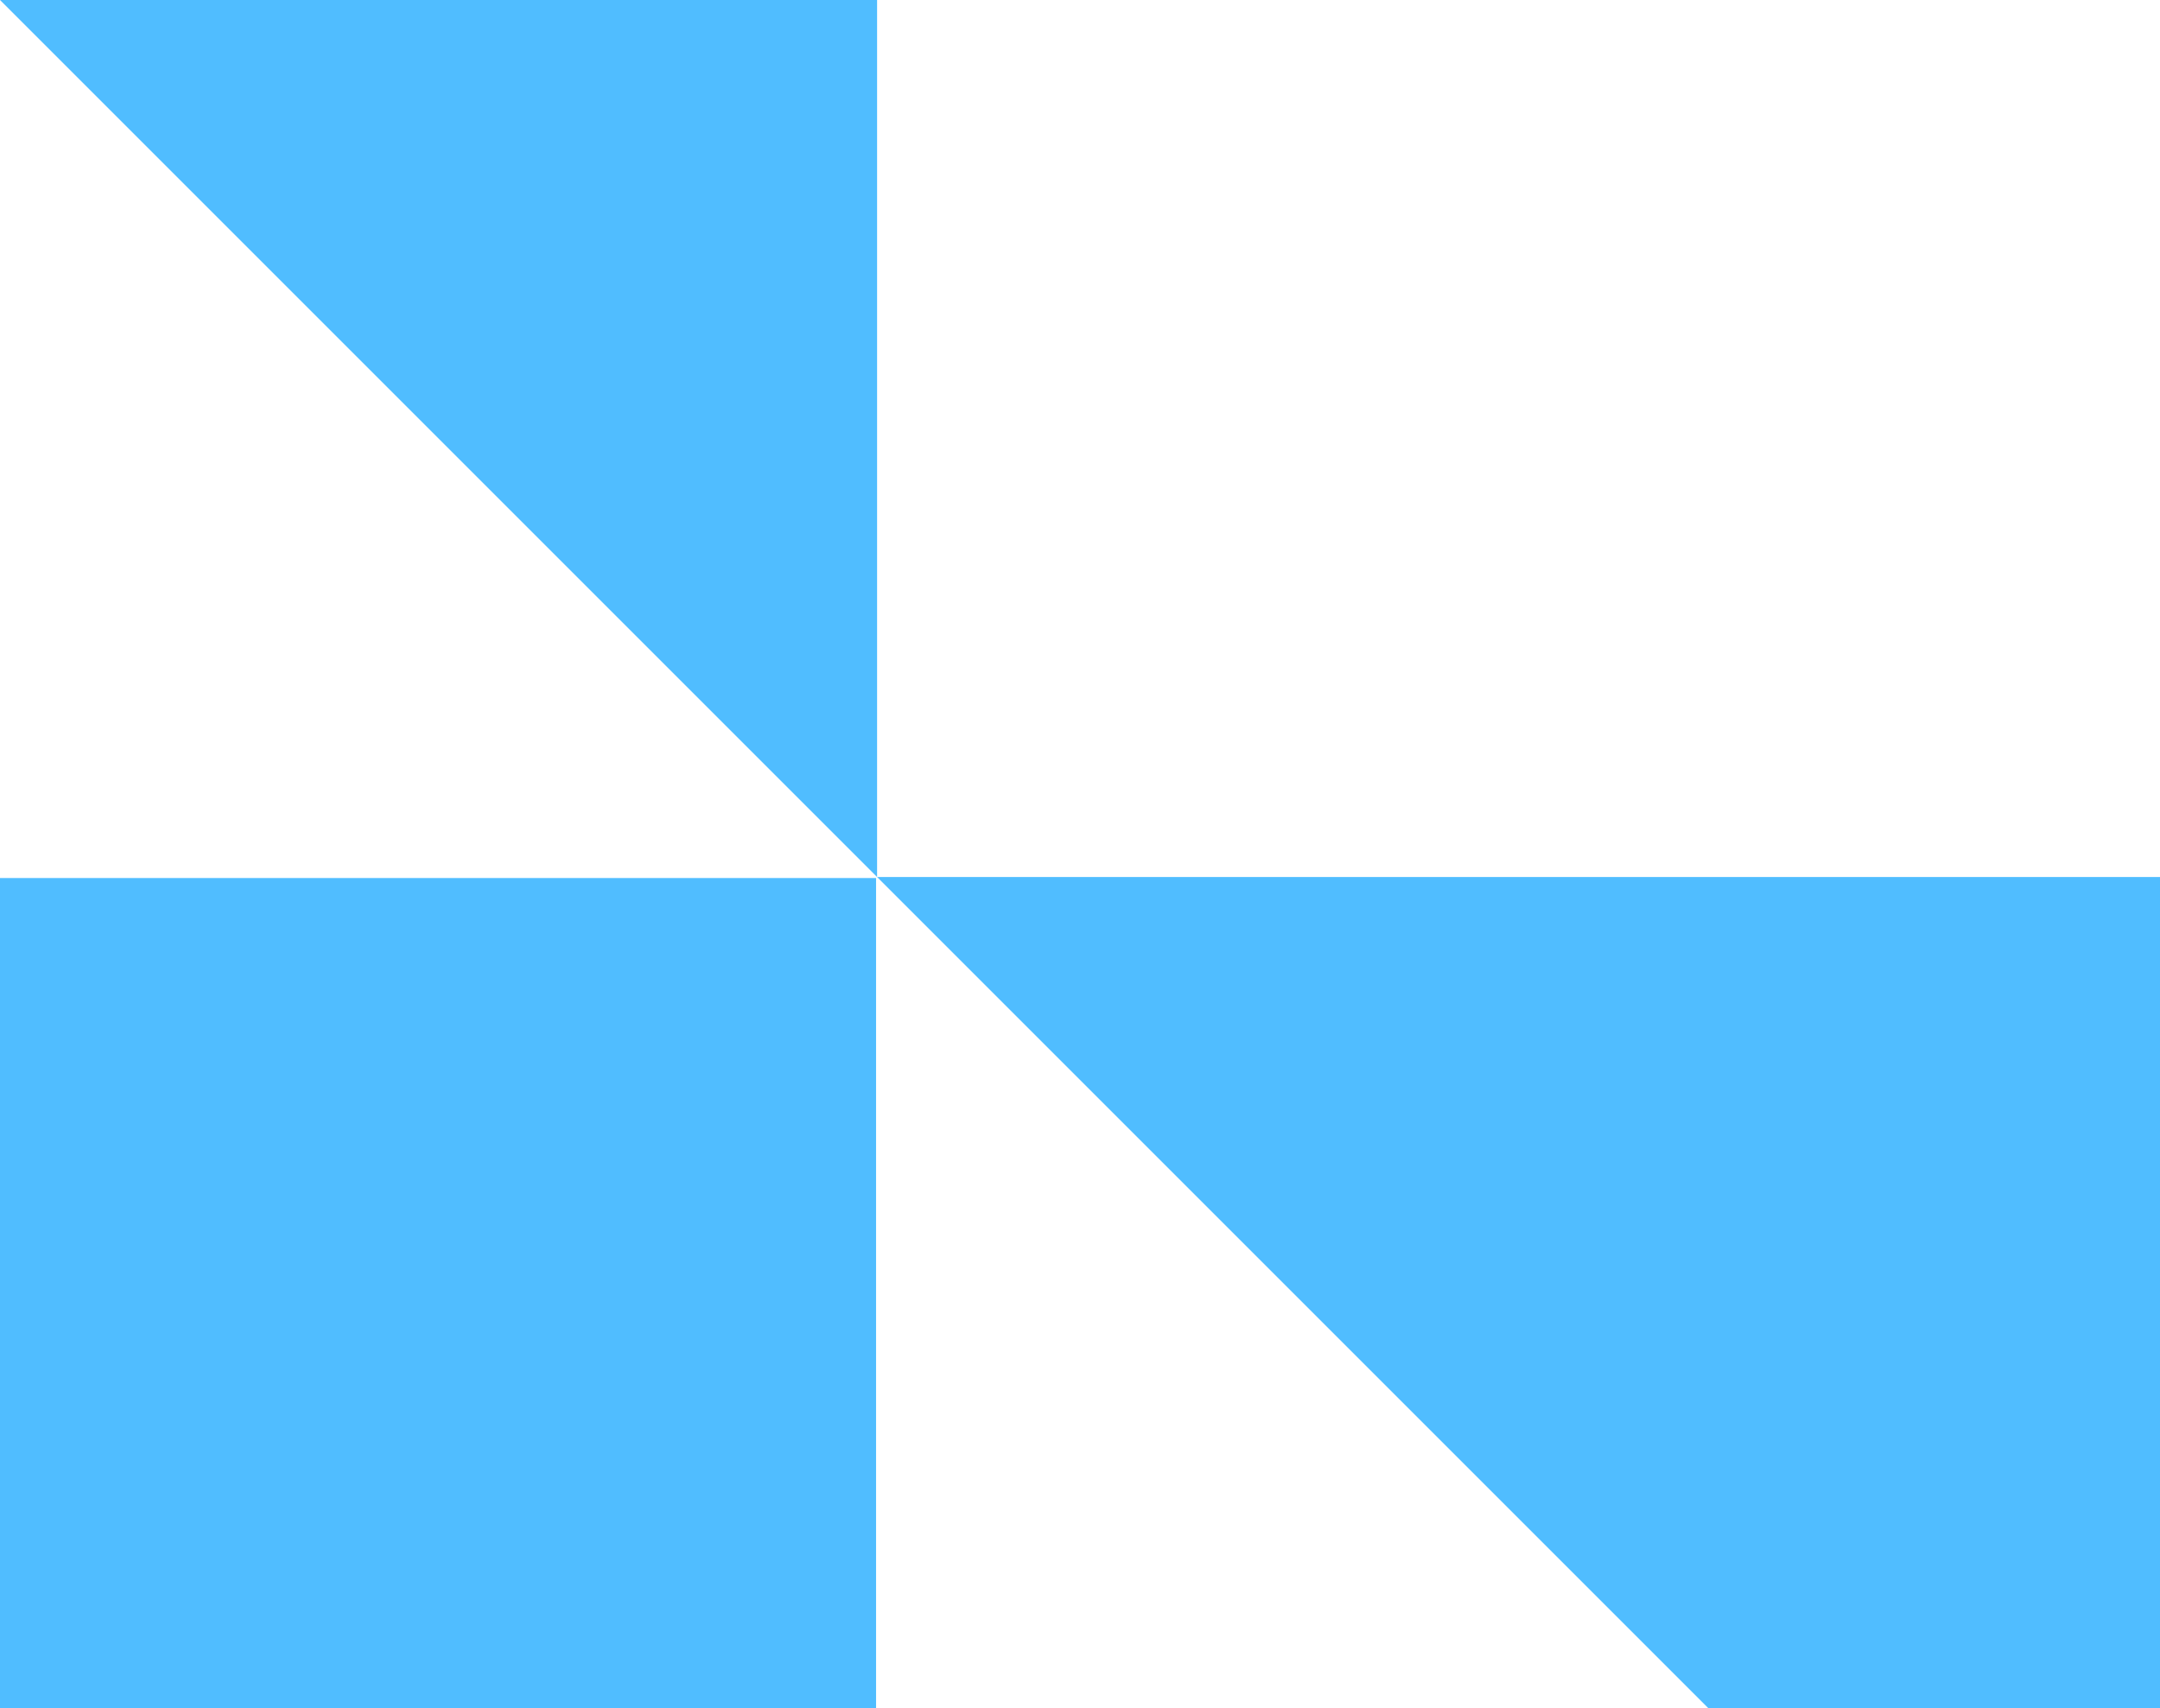 <svg width="330" height="261" viewBox="0 0 330 261" fill="none" xmlns="http://www.w3.org/2000/svg">
<path d="M330 134H134L330 330V134Z" fill="#50BDFF"/>
<path d="M134 0H0L134 134V0Z" fill="#50BDFF"/>
<rect width="253.846" height="253.846" transform="matrix(-1 0 0 1 133.844 134.154)" fill="#50BDFF"/>
</svg>

